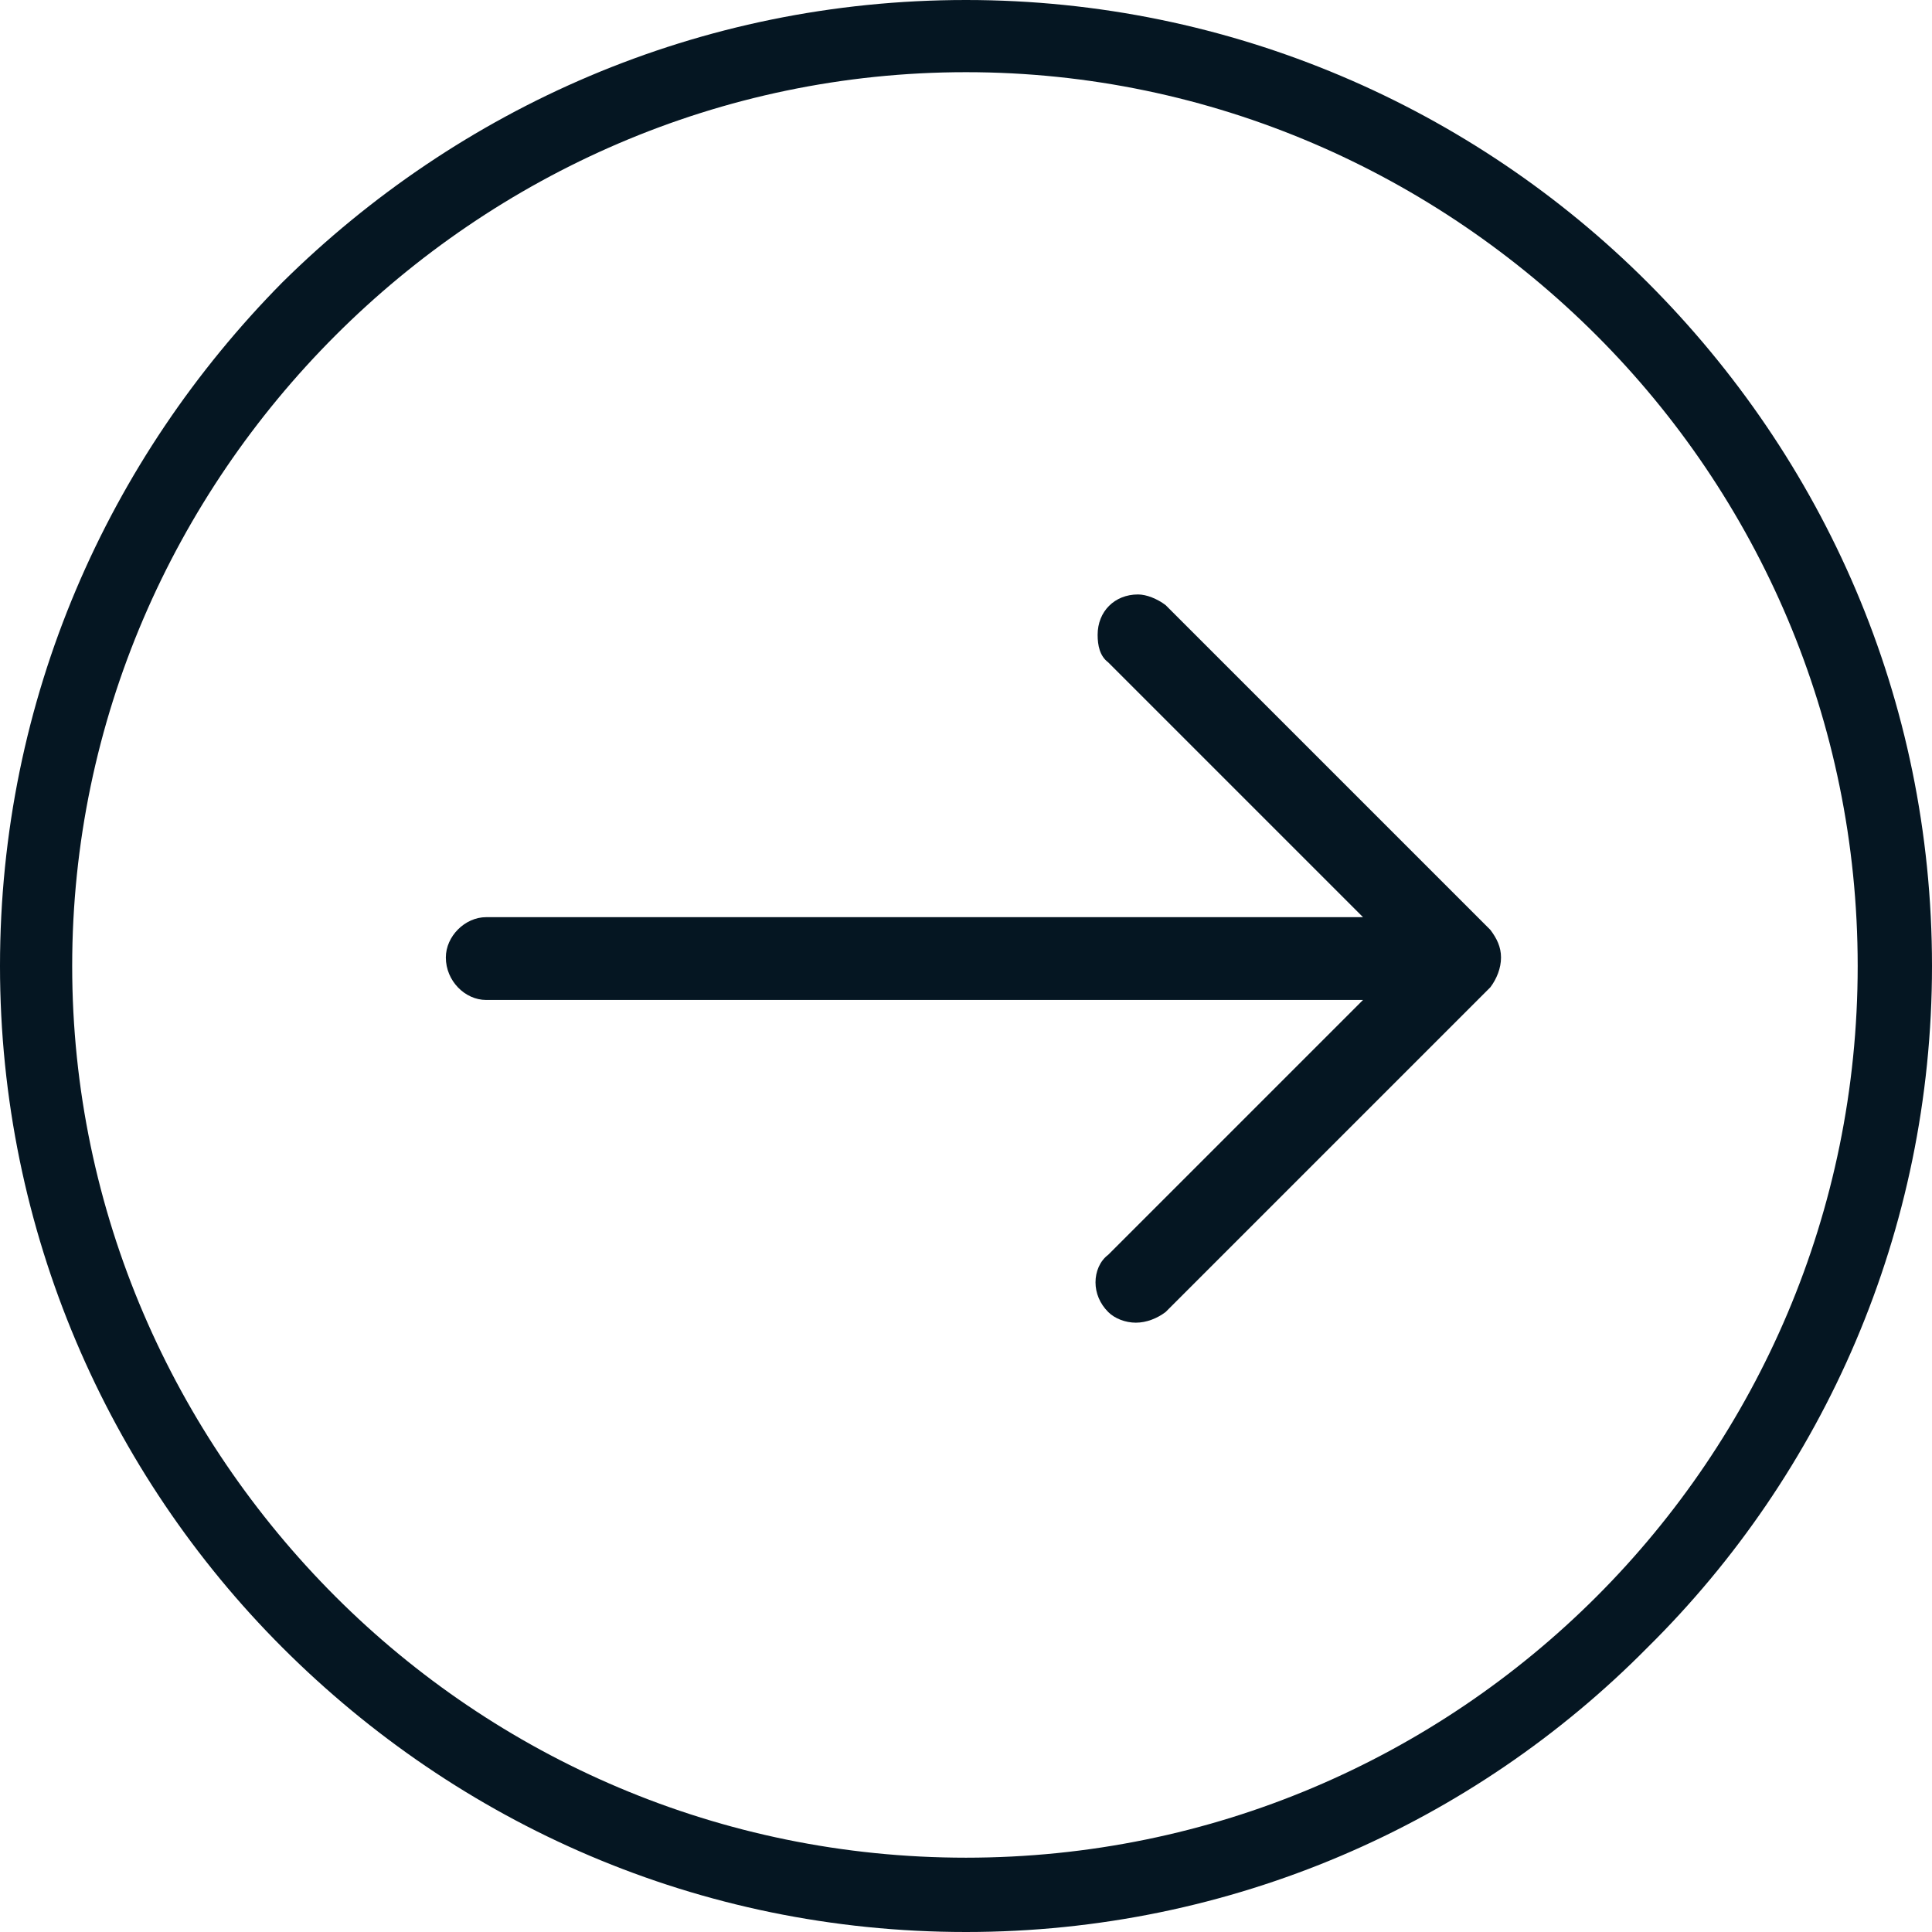 <?xml version="1.0" encoding="UTF-8"?> <svg xmlns="http://www.w3.org/2000/svg" xmlns:xlink="http://www.w3.org/1999/xlink" xmlns:xodm="http://www.corel.com/coreldraw/odm/2003" xml:space="preserve" width="100px" height="100px" version="1.1" style="shape-rendering:geometricPrecision; text-rendering:geometricPrecision; image-rendering:optimizeQuality; fill-rule:evenodd; clip-rule:evenodd" viewBox="0 0 9.1 9.1"> <defs> <style type="text/css"> .fil0 {fill:#051622;fill-rule:nonzero} </style> </defs> <g id="Слой_x0020_1">  <path class="fil0" d="M4.55 0c1.25,0 2.39,0.51 3.21,1.33 0.83,0.83 1.34,1.96 1.34,3.22 0,1.25 -0.51,2.39 -1.34,3.21 -0.82,0.83 -1.96,1.34 -3.21,1.34 -1.26,0 -2.39,-0.51 -3.22,-1.34 -0.82,-0.82 -1.33,-1.96 -1.33,-3.21 0,-1.26 0.51,-2.39 1.33,-3.22 0.83,-0.82 1.96,-1.33 3.22,-1.33zm2.97 1.58c-0.76,-0.76 -1.81,-1.24 -2.97,-1.24 -1.16,0 -2.21,0.48 -2.97,1.24 -0.76,0.76 -1.24,1.81 -1.24,2.97 0,1.16 0.48,2.21 1.24,2.97 0.76,0.76 1.81,1.23 2.97,1.23 1.16,0 2.21,-0.47 2.97,-1.23 0.76,-0.76 1.23,-1.81 1.23,-2.97 0,-1.16 -0.47,-2.21 -1.23,-2.97z"></path> <g id="_2652508236624"> <g id="Layer_2" data-name="Layer 2"> <path class="fil0" d="M7.02 4.65l-1.53 1.53c-0.04,0.03 -0.09,0.05 -0.14,0.05 -0.05,0 -0.1,-0.02 -0.13,-0.05 -0.04,-0.04 -0.06,-0.09 -0.06,-0.14 0,-0.05 0.02,-0.1 0.06,-0.13l1.2 -1.2 -4.13 0c-0.1,0 -0.19,-0.09 -0.19,-0.2 0,-0.1 0.09,-0.19 0.19,-0.19l4.13 0 -1.2 -1.2c-0.04,-0.03 -0.05,-0.08 -0.05,-0.13 0,-0.11 0.08,-0.19 0.19,-0.19 0.04,0 0.09,0.02 0.13,0.05l1.53 1.53c0.03,0.04 0.05,0.08 0.05,0.13 0,0.05 -0.02,0.1 -0.05,0.14l0 0z"></path> </g> </g> </g> </svg> 